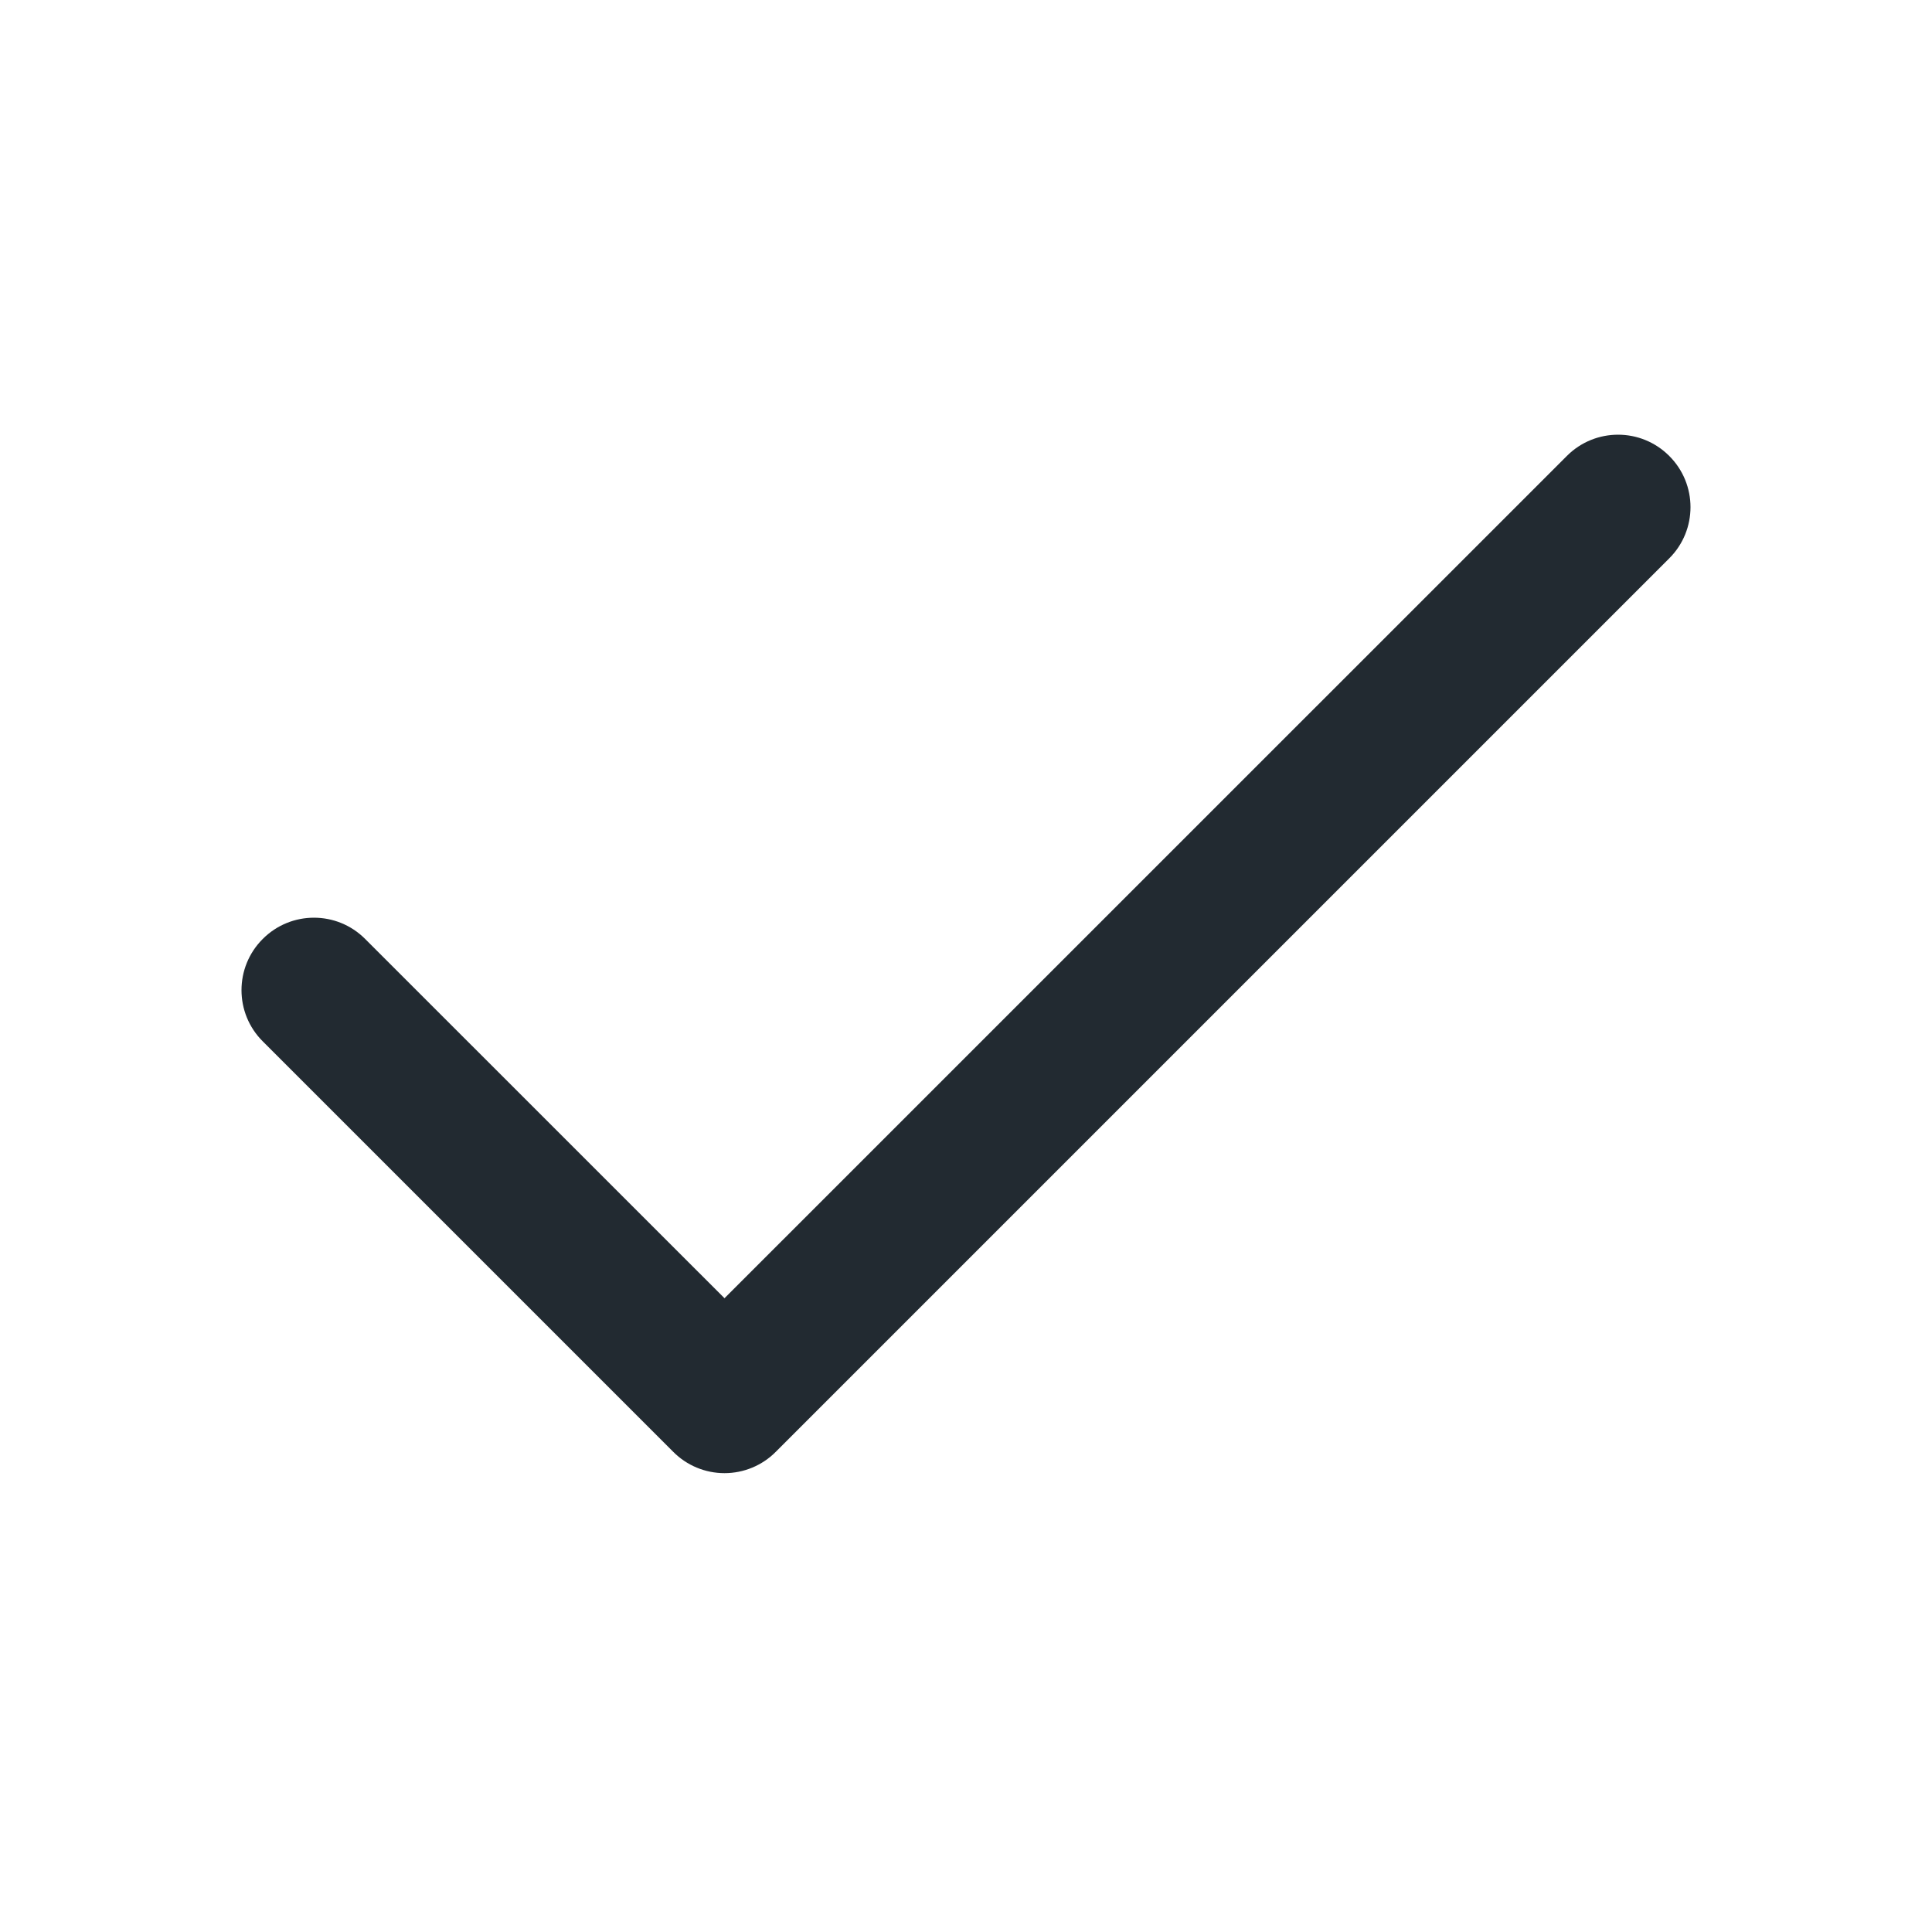<svg width="24" height="24" viewBox="0 0 24 24" fill="none" xmlns="http://www.w3.org/2000/svg">
<g clip-path="url(#clip0_35_2)">
<path fill-rule="evenodd" clip-rule="evenodd" d="M20.736 5.664C21.088 6.015 21.088 6.585 20.736 6.936L9.636 18.036C9.468 18.205 9.239 18.3 9 18.3C8.761 18.3 8.532 18.205 8.364 18.036L3.264 12.936C2.912 12.585 2.912 12.015 3.264 11.664C3.615 11.312 4.185 11.312 4.536 11.664L9 16.127L19.464 5.664C19.815 5.312 20.385 5.312 20.736 5.664Z" fill="#222A31"/>
</g>
<defs>
<clipPath id="clip0_35_2">
<rect width="24" height="24" fill="white"/>
</clipPath>
</defs>
</svg>
